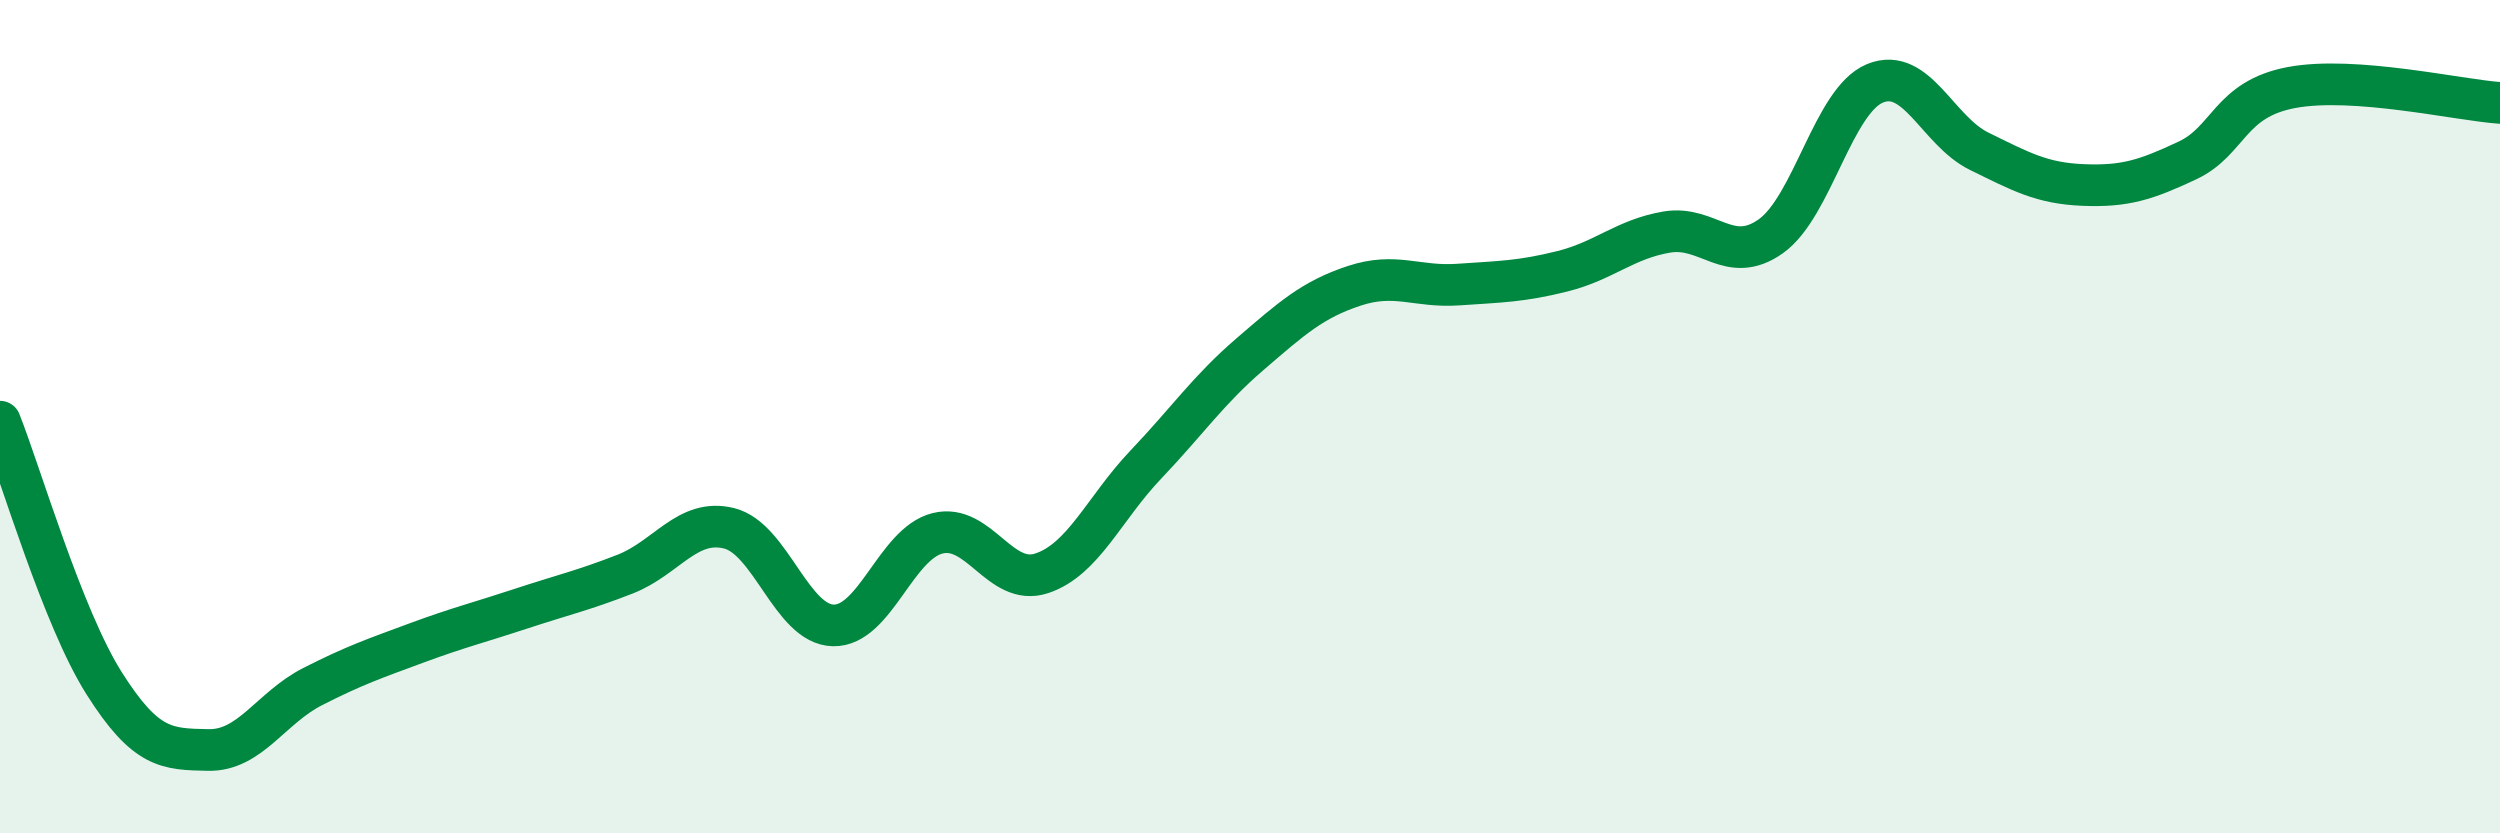 
    <svg width="60" height="20" viewBox="0 0 60 20" xmlns="http://www.w3.org/2000/svg">
      <path
        d="M 0,10.12 C 0.5,11.38 1.5,14.82 2.5,16.4 C 3.5,17.98 4,17.98 5,18 C 6,18.02 6.5,16.99 7.5,16.48 C 8.5,15.97 9,15.8 10,15.43 C 11,15.06 11.5,14.94 12.5,14.61 C 13.5,14.28 14,14.17 15,13.78 C 16,13.39 16.5,12.43 17.5,12.68 C 18.5,12.93 19,14.99 20,15.01 C 21,15.03 21.5,13.05 22.5,12.8 C 23.5,12.55 24,14.09 25,13.76 C 26,13.43 26.5,12.2 27.5,11.15 C 28.5,10.1 29,9.36 30,8.5 C 31,7.64 31.5,7.19 32.5,6.86 C 33.5,6.53 34,6.9 35,6.83 C 36,6.76 36.5,6.76 37.5,6.51 C 38.5,6.26 39,5.74 40,5.57 C 41,5.4 41.5,6.38 42.5,5.67 C 43.5,4.96 44,2.41 45,2 C 46,1.59 46.5,3.14 47.5,3.63 C 48.5,4.12 49,4.4 50,4.44 C 51,4.48 51.5,4.32 52.5,3.85 C 53.5,3.38 53.5,2.38 55,2.1 C 56.5,1.82 59,2.4 60,2.47L60 20L0 20Z"
        fill="#008740"
        opacity="0.1"
        stroke-linecap="round"
        stroke-linejoin="round"
      />
      <path
        d="M 0,10.12 C 0.5,11.38 1.5,14.82 2.5,16.4 C 3.5,17.98 4,17.98 5,18 C 6,18.02 6.5,16.99 7.5,16.48 C 8.5,15.97 9,15.8 10,15.43 C 11,15.06 11.5,14.94 12.5,14.61 C 13.5,14.28 14,14.17 15,13.78 C 16,13.39 16.5,12.43 17.5,12.68 C 18.5,12.93 19,14.99 20,15.01 C 21,15.03 21.5,13.05 22.5,12.8 C 23.5,12.55 24,14.09 25,13.76 C 26,13.43 26.5,12.2 27.5,11.15 C 28.5,10.1 29,9.36 30,8.5 C 31,7.64 31.5,7.19 32.5,6.86 C 33.5,6.53 34,6.9 35,6.83 C 36,6.76 36.5,6.76 37.5,6.51 C 38.5,6.26 39,5.74 40,5.57 C 41,5.4 41.5,6.38 42.5,5.67 C 43.5,4.96 44,2.41 45,2 C 46,1.59 46.5,3.14 47.5,3.63 C 48.5,4.12 49,4.4 50,4.44 C 51,4.48 51.5,4.32 52.5,3.85 C 53.5,3.38 53.5,2.38 55,2.1 C 56.5,1.82 59,2.4 60,2.47"
        stroke="#008740"
        stroke-width="1"
        fill="none"
        stroke-linecap="round"
        stroke-linejoin="round"
      />
    </svg>
  
